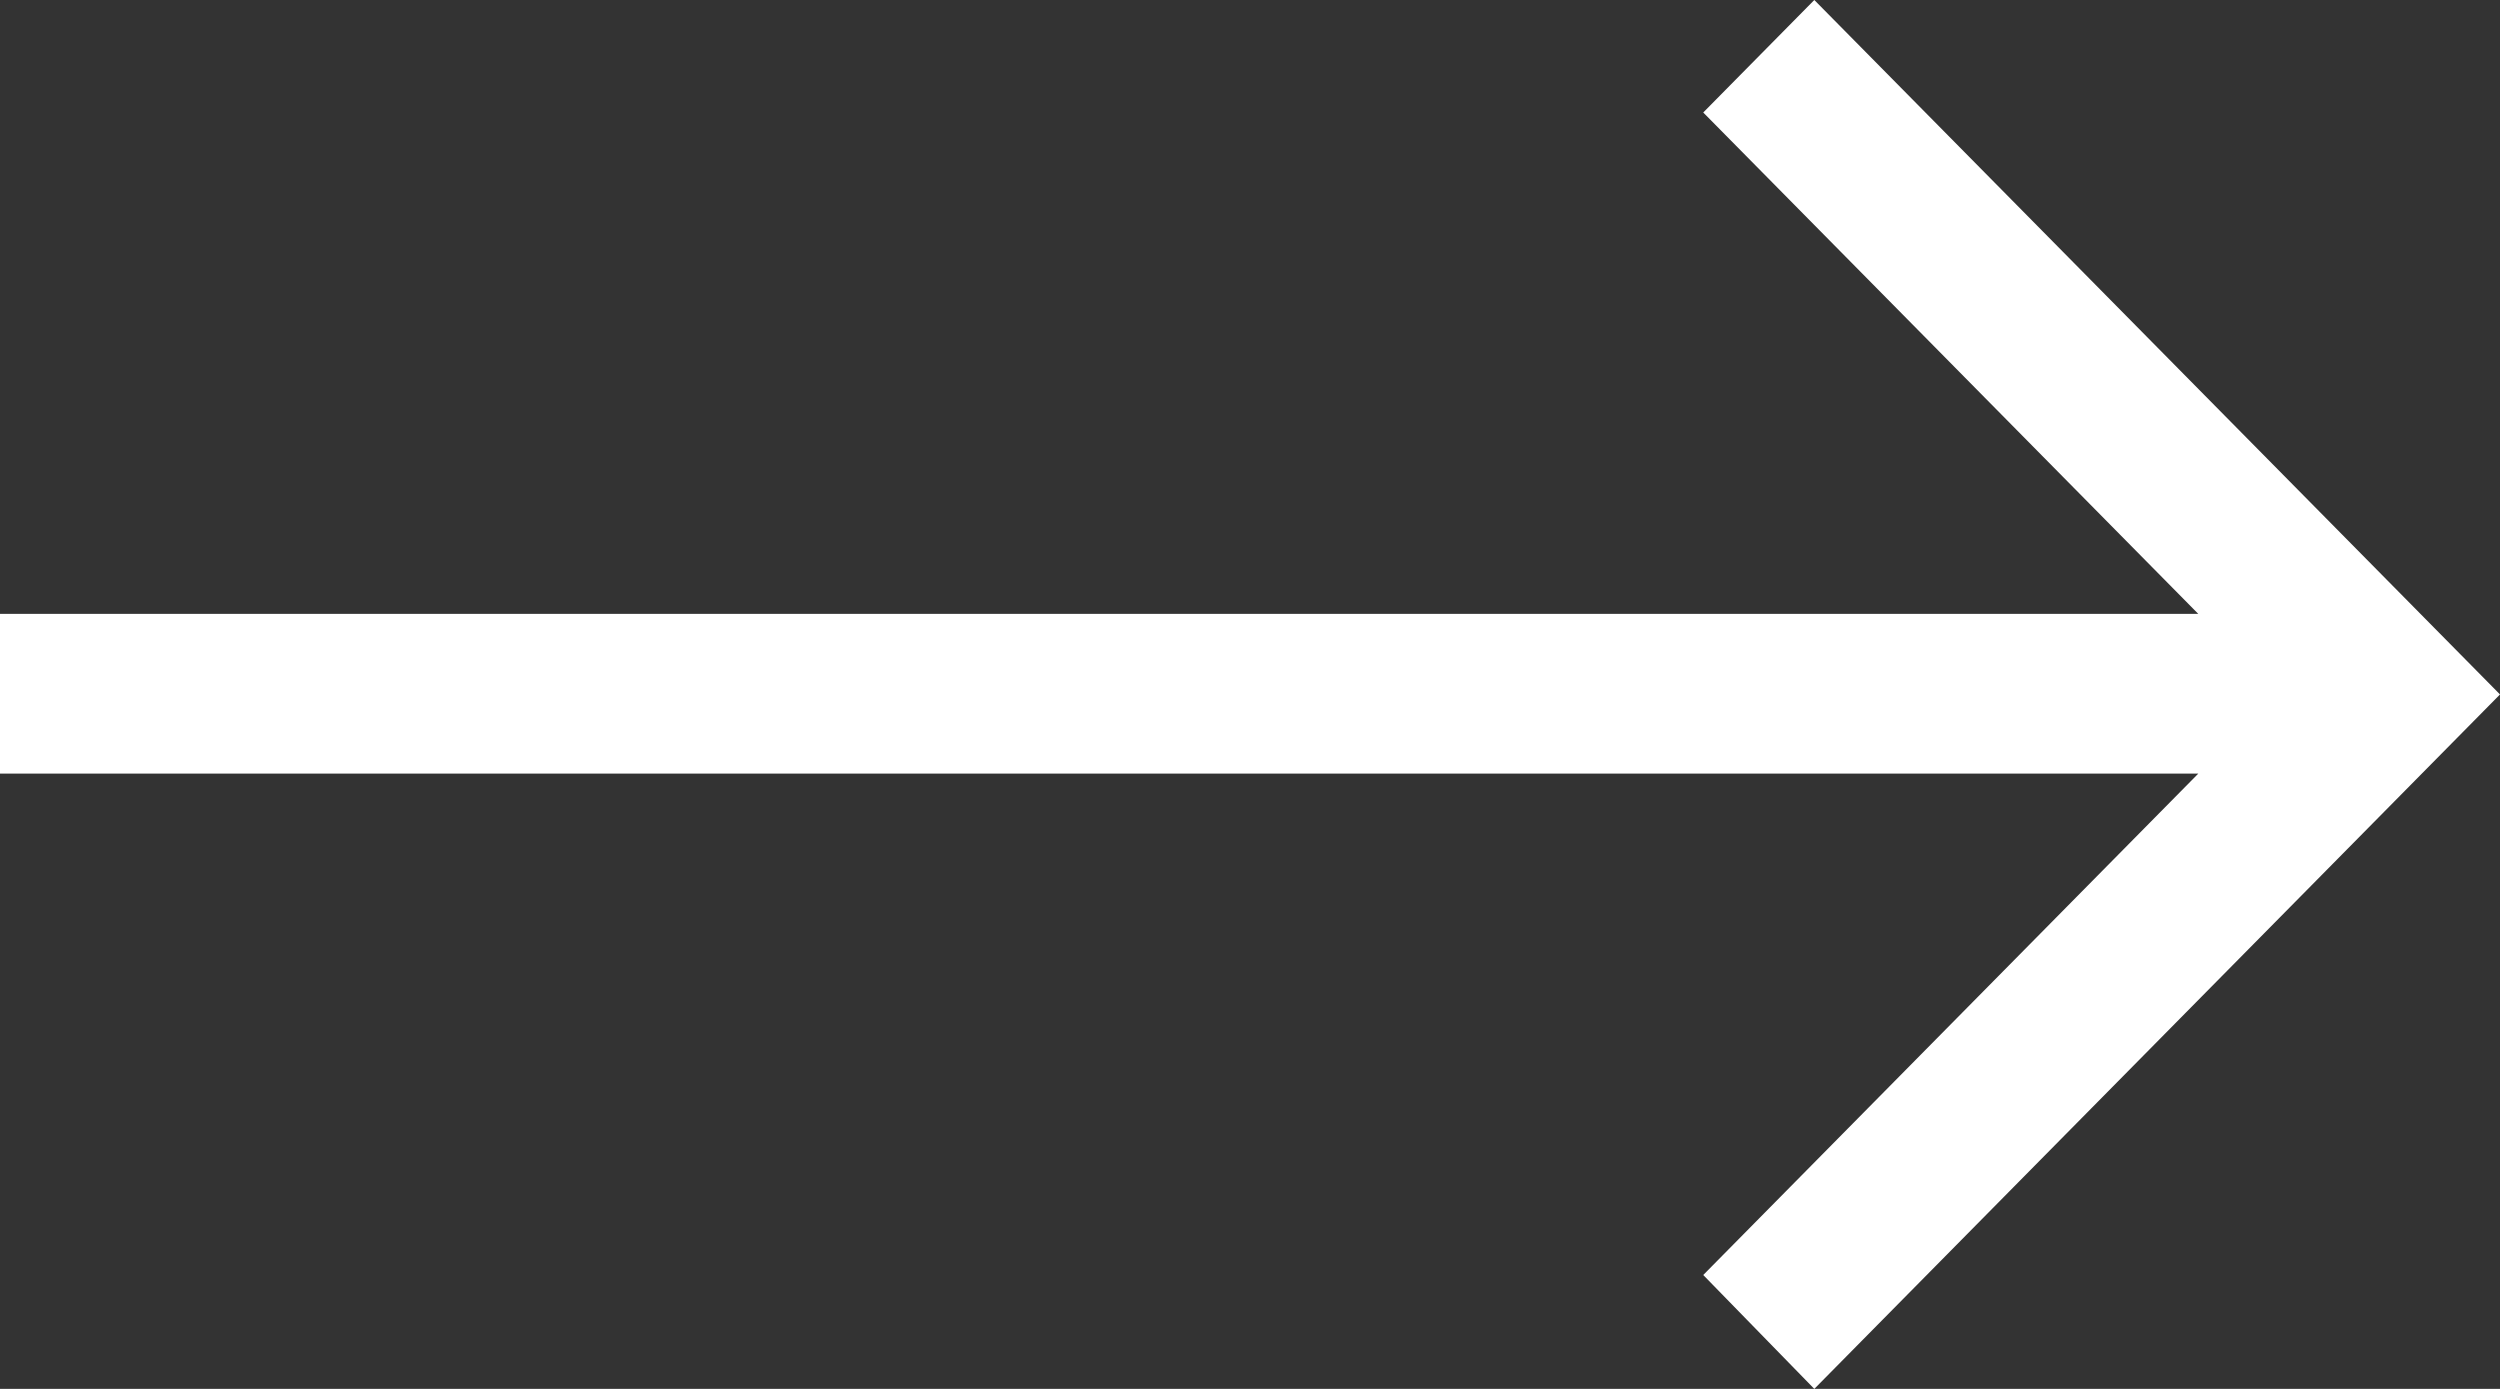 <?xml version="1.0" encoding="UTF-8"?> <svg xmlns="http://www.w3.org/2000/svg" xmlns:xlink="http://www.w3.org/1999/xlink" width="54px" height="30px" viewBox="0 0 54 30" version="1.1"><rect x="0" y="0" width="54" height="30" fill="#333333" stroke="none"/><title>ico-arrow-right-white</title><g id="ONEPAGE-TRAZADERA-1erLANZAMIENTO" stroke="none" stroke-width="1" fill="none" fill-rule="evenodd"><g id="NEW-HOME-TRAZADERA-ENERO-2025" transform="translate(-1492, -3216)" fill="#FFFFFF"><polygon id="ico-arrow-right-white" points="1531.189 3216 1528.79 3218.43 1539.483 3229.26 1492 3229.26 1492 3232.71 1539.483 3232.71 1528.79 3243.54 1531.189 3246 1546 3231"></polygon></g></g></svg> 